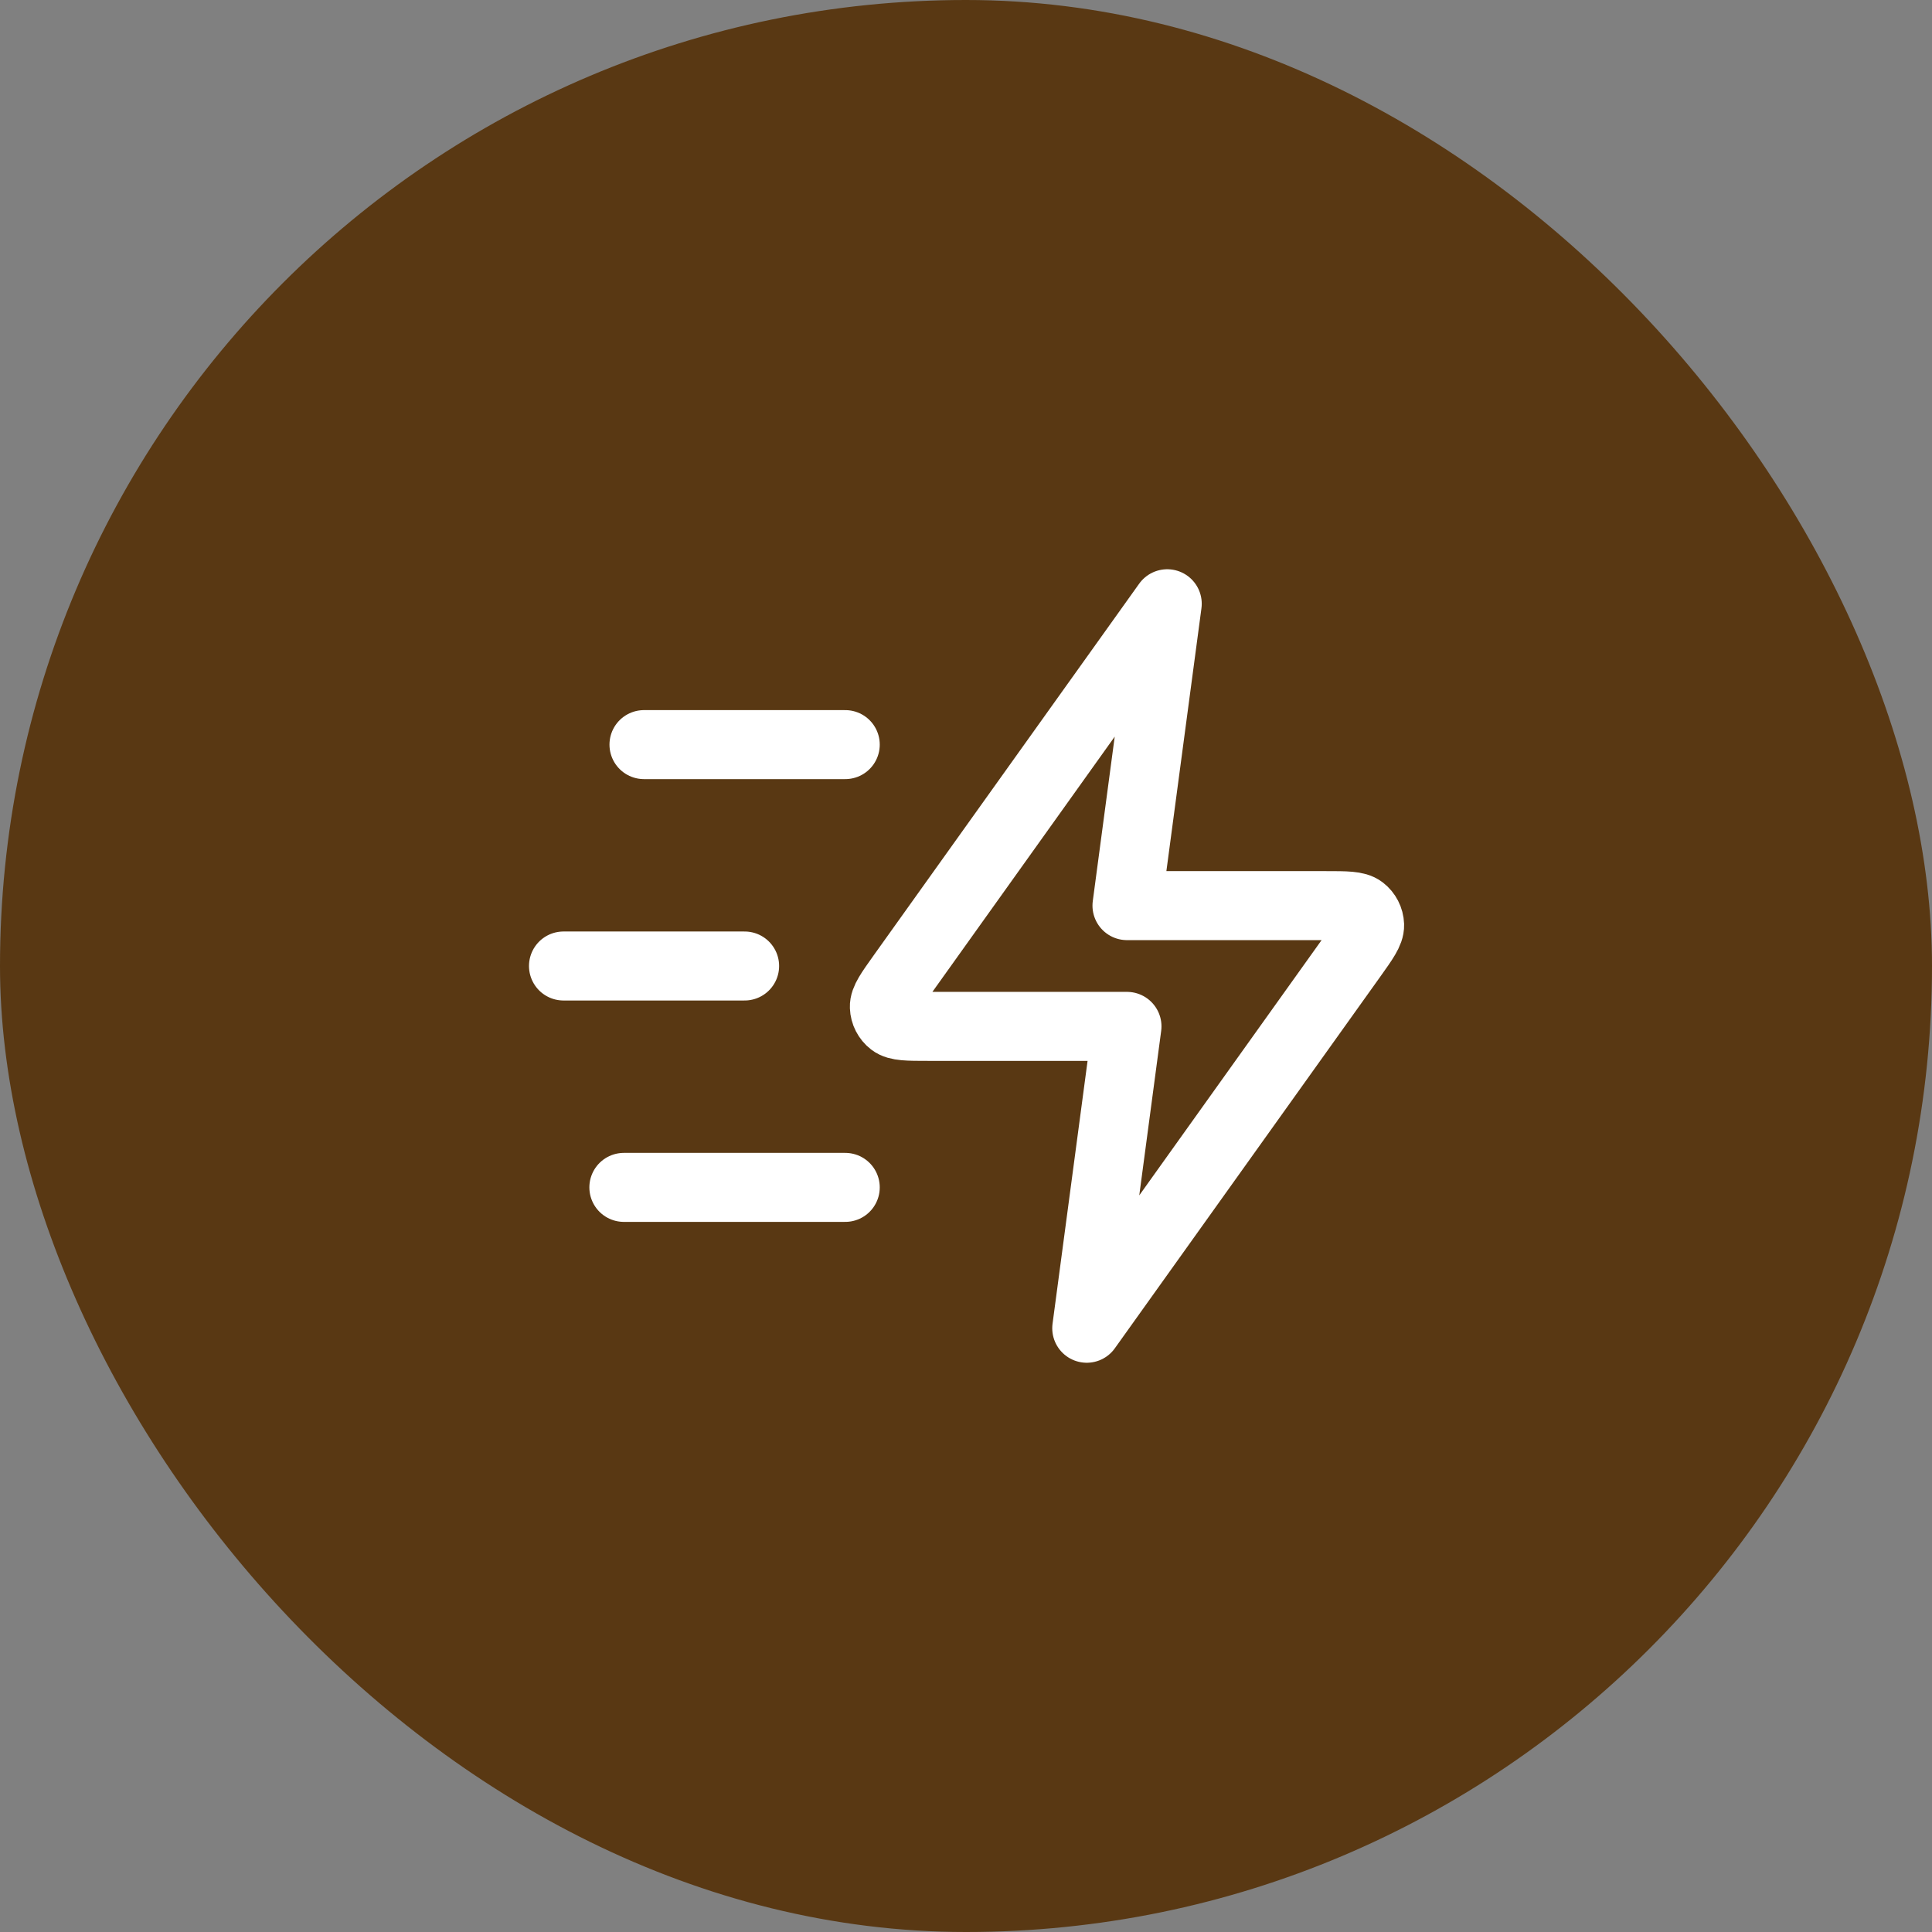 <svg width="56" height="56" viewBox="0 0 56 56" fill="none" xmlns="http://www.w3.org/2000/svg">
<rect x="0" y="0" width="56" height="56" fill="#808080" stroke="none"/>
<rect width="56" height="56" rx="28" fill="#593813"/>
<path d="M24.5 34.417H18.083M21.583 28H16.333M24.5 21.583H18.666M33.833 17.5L26.137 28.274C25.797 28.751 25.626 28.989 25.634 29.188C25.64 29.361 25.723 29.523 25.86 29.628C26.018 29.75 26.311 29.75 26.897 29.75H32.666L31.5 38.5L39.196 27.726C39.536 27.249 39.706 27.011 39.699 26.812C39.693 26.639 39.61 26.477 39.473 26.372C39.315 26.25 39.022 26.25 38.436 26.25H32.666L33.833 17.5Z" stroke="white" stroke-width="2" stroke-linecap="round" stroke-linejoin="round"/>
</svg>
